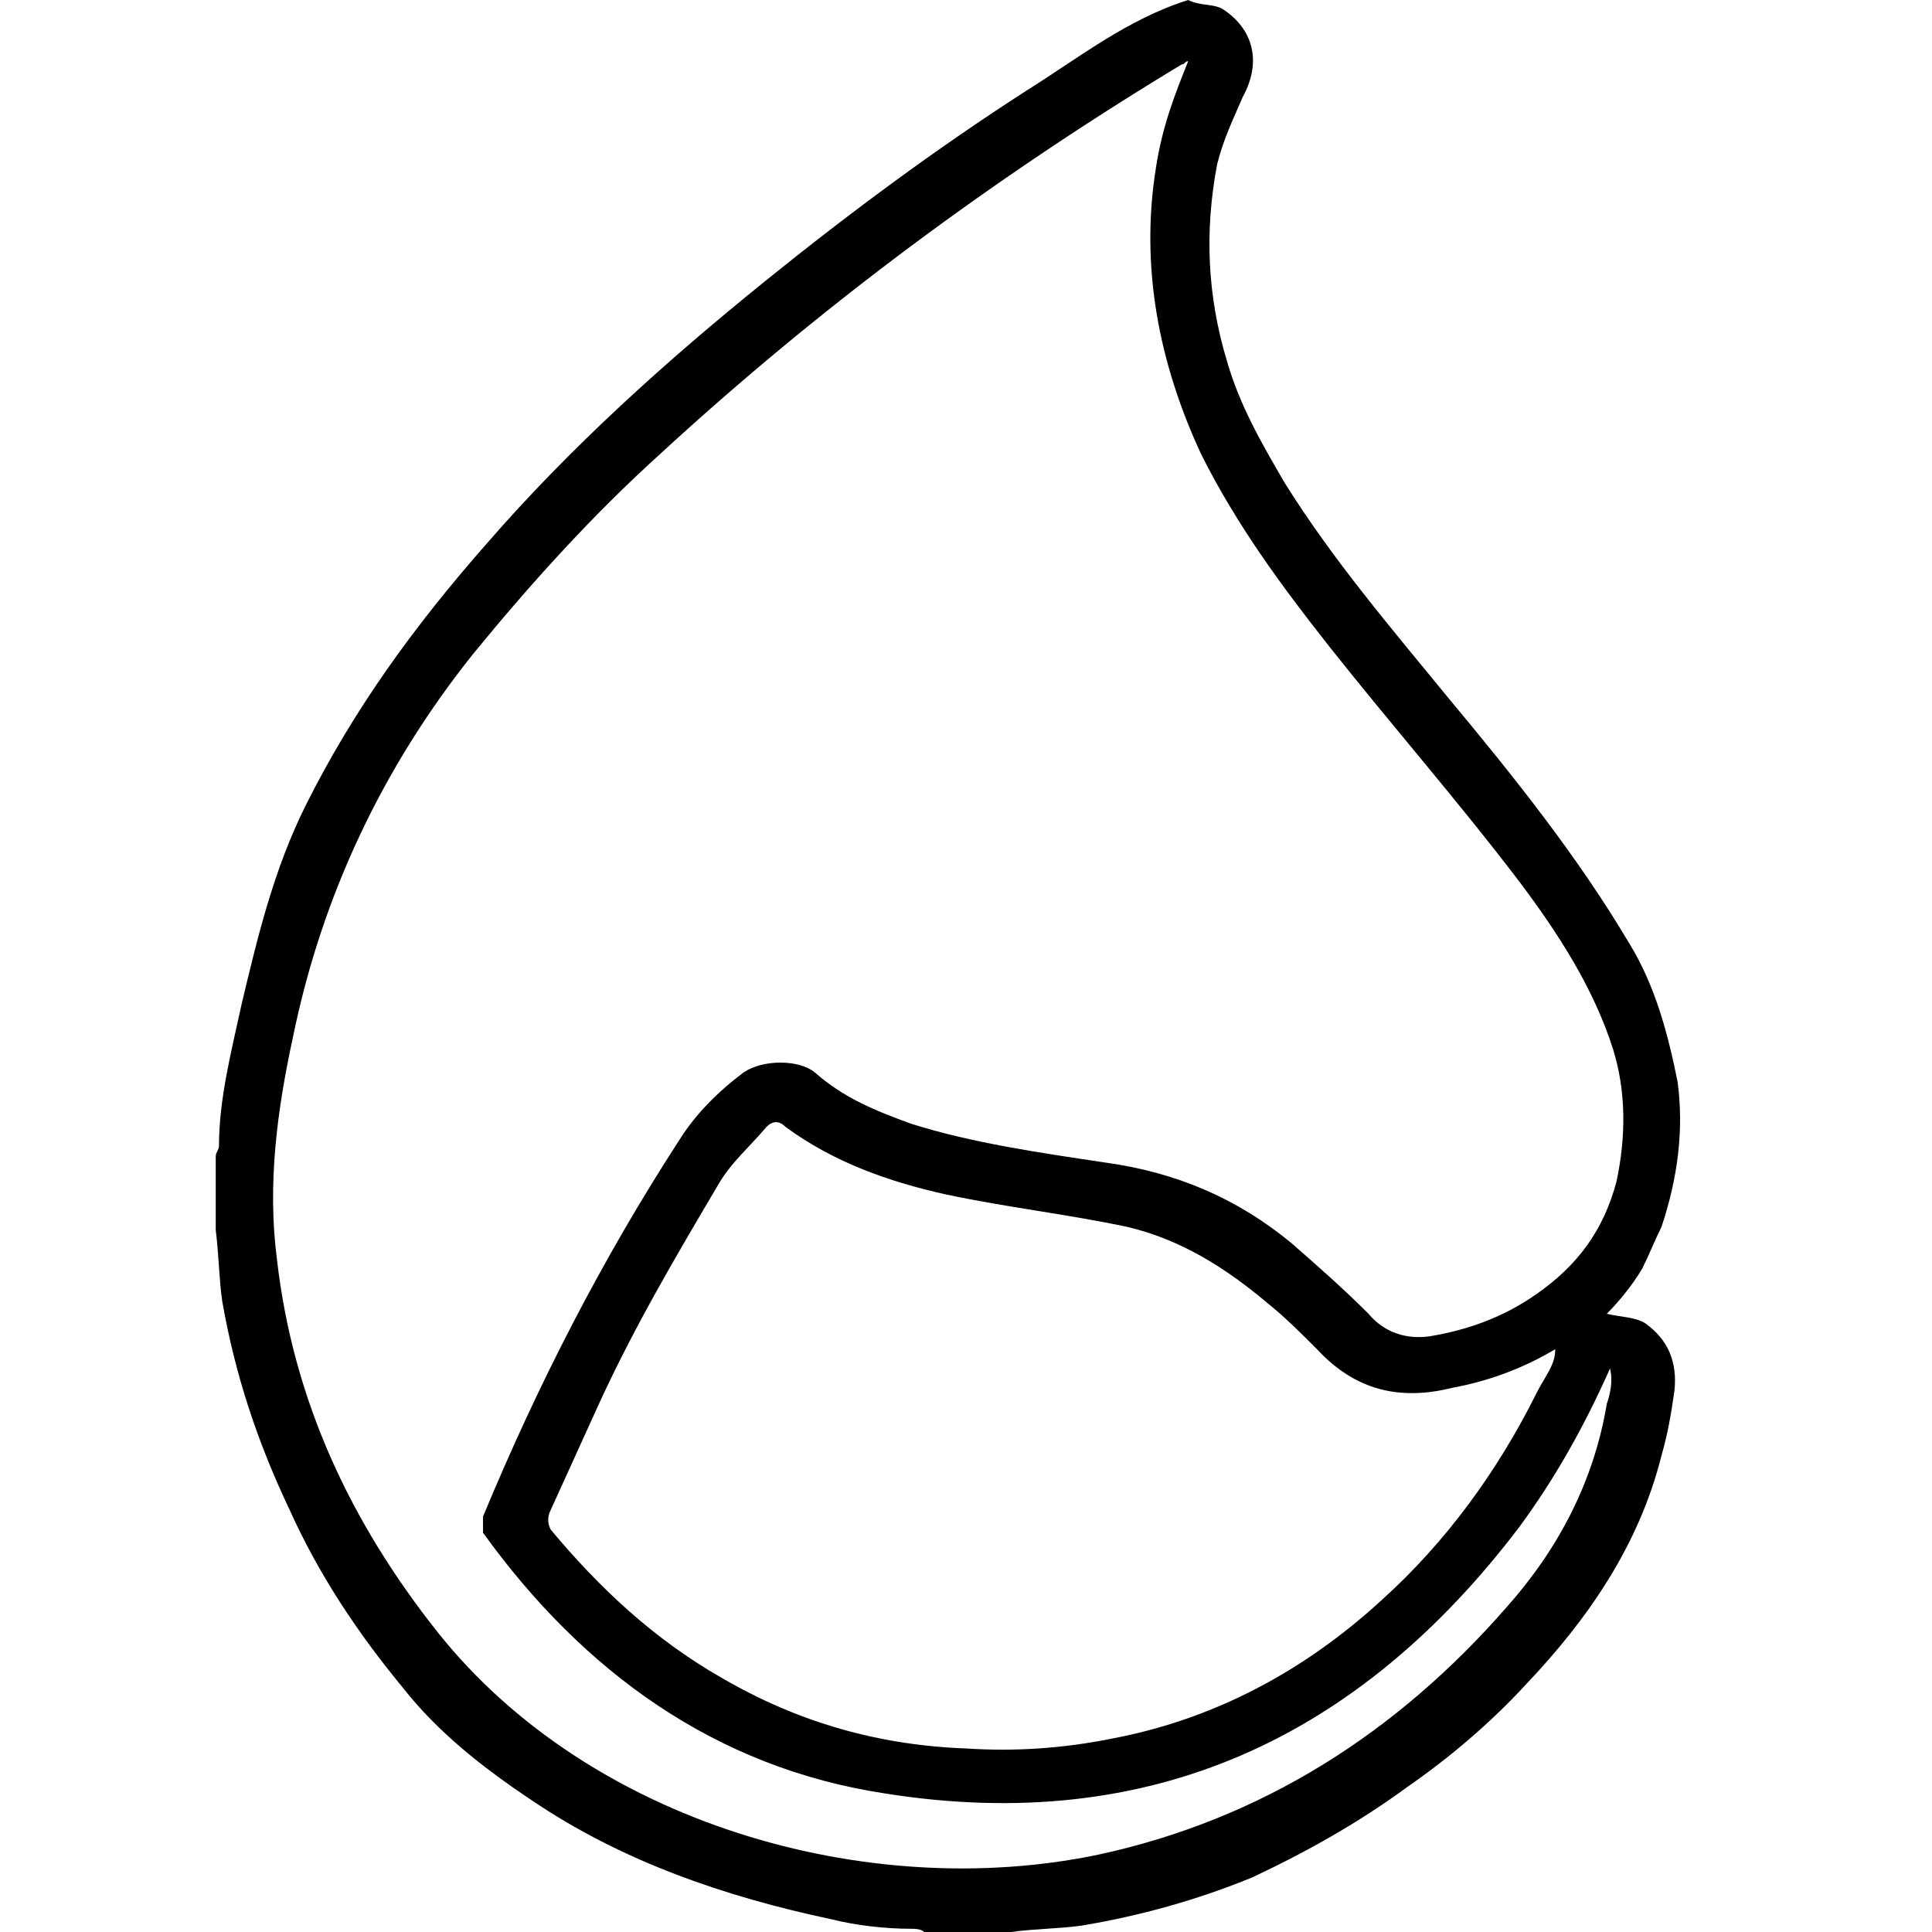<?xml version="1.0" encoding="utf-8"?>
<!-- Generator: Adobe Illustrator 24.0.2, SVG Export Plug-In . SVG Version: 6.00 Build 0)  -->
<svg version="1.1" id="Capa_1" xmlns="http://www.w3.org/2000/svg" xmlns:xlink="http://www.w3.org/1999/xlink" x="0px" y="0px"
	 viewBox="0 0 60 60" style="enable-background:new 0 0 60 60;" xml:space="preserve">
<g>
	<g>
		<path d="M36.9,0C36.9,0,36.9,0,36.9,0c0.4,0.2,0.8,0.1,1.1,0.3c0.9,0.6,1.2,1.6,0.6,2.7c-0.3,0.7-0.6,1.3-0.8,2.1
			c-0.4,2.1-0.3,4.1,0.3,6.1c0.4,1.4,1.1,2.6,1.8,3.8c1.5,2.4,3.3,4.5,5.1,6.7c2,2.4,4,4.9,5.6,7.6c0.8,1.3,1.2,2.8,1.5,4.3
			c0.2,1.5,0,3-0.5,4.5c-0.2,0.4-0.4,0.9-0.6,1.3c-0.3,0.5-0.7,1-1.1,1.4c0.4,0.1,0.9,0.1,1.2,0.3c0.7,0.5,1,1.2,0.9,2.1
			c-0.1,0.7-0.2,1.3-0.4,2c-0.7,2.8-2.3,5.1-4.2,7.1c-1.1,1.2-2.4,2.3-3.7,3.2c-1.5,1.1-3.1,2-4.8,2.8c-1.7,0.7-3.5,1.2-5.3,1.5
			c-0.7,0.1-1.5,0.1-2.2,0.2c-0.9,0-1.8,0-2.7,0c-0.1-0.1-0.3-0.1-0.4-0.1c-0.8,0-1.7-0.1-2.5-0.3c-3.3-0.7-6.5-1.8-9.3-3.7
			c-1.5-1-2.9-2.1-4-3.5c-1.4-1.7-2.6-3.5-3.5-5.5c-1-2.1-1.7-4.2-2.1-6.5c-0.1-0.7-0.1-1.4-0.2-2.2c0-0.8,0-1.5,0-2.3
			c0-0.1,0.1-0.2,0.1-0.3c0-1.5,0.4-3,0.7-4.4c0.5-2.1,1-4.2,2-6.2c1.5-3,3.4-5.6,5.6-8.1c2.6-3,5.6-5.7,8.7-8.2
			c2.6-2.1,5.3-4.1,8.1-5.9C33.5,1.8,35,0.6,36.9,0z M36.9,1.9c-0.1,0-0.1,0.1-0.2,0.1c-5.8,3.5-11.2,7.5-16.2,12.1
			c-2.1,1.9-4,4-5.8,6.2c-2.8,3.5-4.7,7.5-5.6,11.9c-0.5,2.3-0.8,4.6-0.5,6.9c0.5,4.4,2.3,8.2,5,11.6c4.7,5.9,13.3,8.4,20.5,6.9
			c5.1-1.1,9.3-3.8,12.7-7.7c1.6-1.8,2.7-3.9,3.1-6.3c0.1-0.3,0.2-0.7,0.1-1.1c-0.8,1.8-1.7,3.4-2.8,4.9c-5,6.6-11.5,9.6-19.7,8.3
			c-5.3-0.8-9.4-3.8-12.5-8.1C15,47.4,15,47.3,15,47.1c1.7-4.1,3.7-8,6.1-11.7c0.5-0.8,1.2-1.5,2-2.1c0.6-0.4,1.7-0.4,2.2,0
			c0.9,0.8,1.9,1.2,3,1.6c1.9,0.6,4,0.9,6,1.2c2.2,0.3,4.1,1.1,5.8,2.5c0.8,0.7,1.6,1.4,2.4,2.2c0.5,0.6,1.2,0.8,1.9,0.7
			c1.2-0.2,2.3-0.6,3.3-1.3c1.3-0.9,2.1-2,2.5-3.5c0.3-1.4,0.3-2.8-0.1-4.1c-0.6-1.9-1.7-3.6-2.9-5.2c-1.9-2.5-4-4.9-5.9-7.3
			c-1.5-1.9-2.9-3.8-4-6c-1.3-2.8-1.9-5.8-1.4-8.9C36.1,3.9,36.5,2.9,36.9,1.9z M48.3,41.9c-1,0.6-2.1,1-3.2,1.2
			c-1.6,0.4-3,0.1-4.2-1.2c-0.5-0.5-1-1-1.5-1.4c-1.3-1.1-2.7-2-4.4-2.4c-1.9-0.4-3.7-0.6-5.6-1c-1.8-0.4-3.5-1-5-2.1
			c-0.2-0.2-0.4-0.2-0.6,0c-0.5,0.6-1.1,1.1-1.5,1.8c-1.3,2.2-2.6,4.4-3.7,6.8c-0.5,1.1-1,2.2-1.5,3.3c-0.1,0.2-0.1,0.4,0,0.6
			c1.5,1.8,3.2,3.4,5.3,4.6c2.4,1.4,4.9,2.1,7.6,2.2c1.5,0.1,3,0,4.5-0.3c3.2-0.6,6-2.1,8.4-4.3c2-1.8,3.6-4,4.8-6.4
			C48,42.7,48.3,42.4,48.3,41.9z"/>
	</g>
</g>
</svg>
